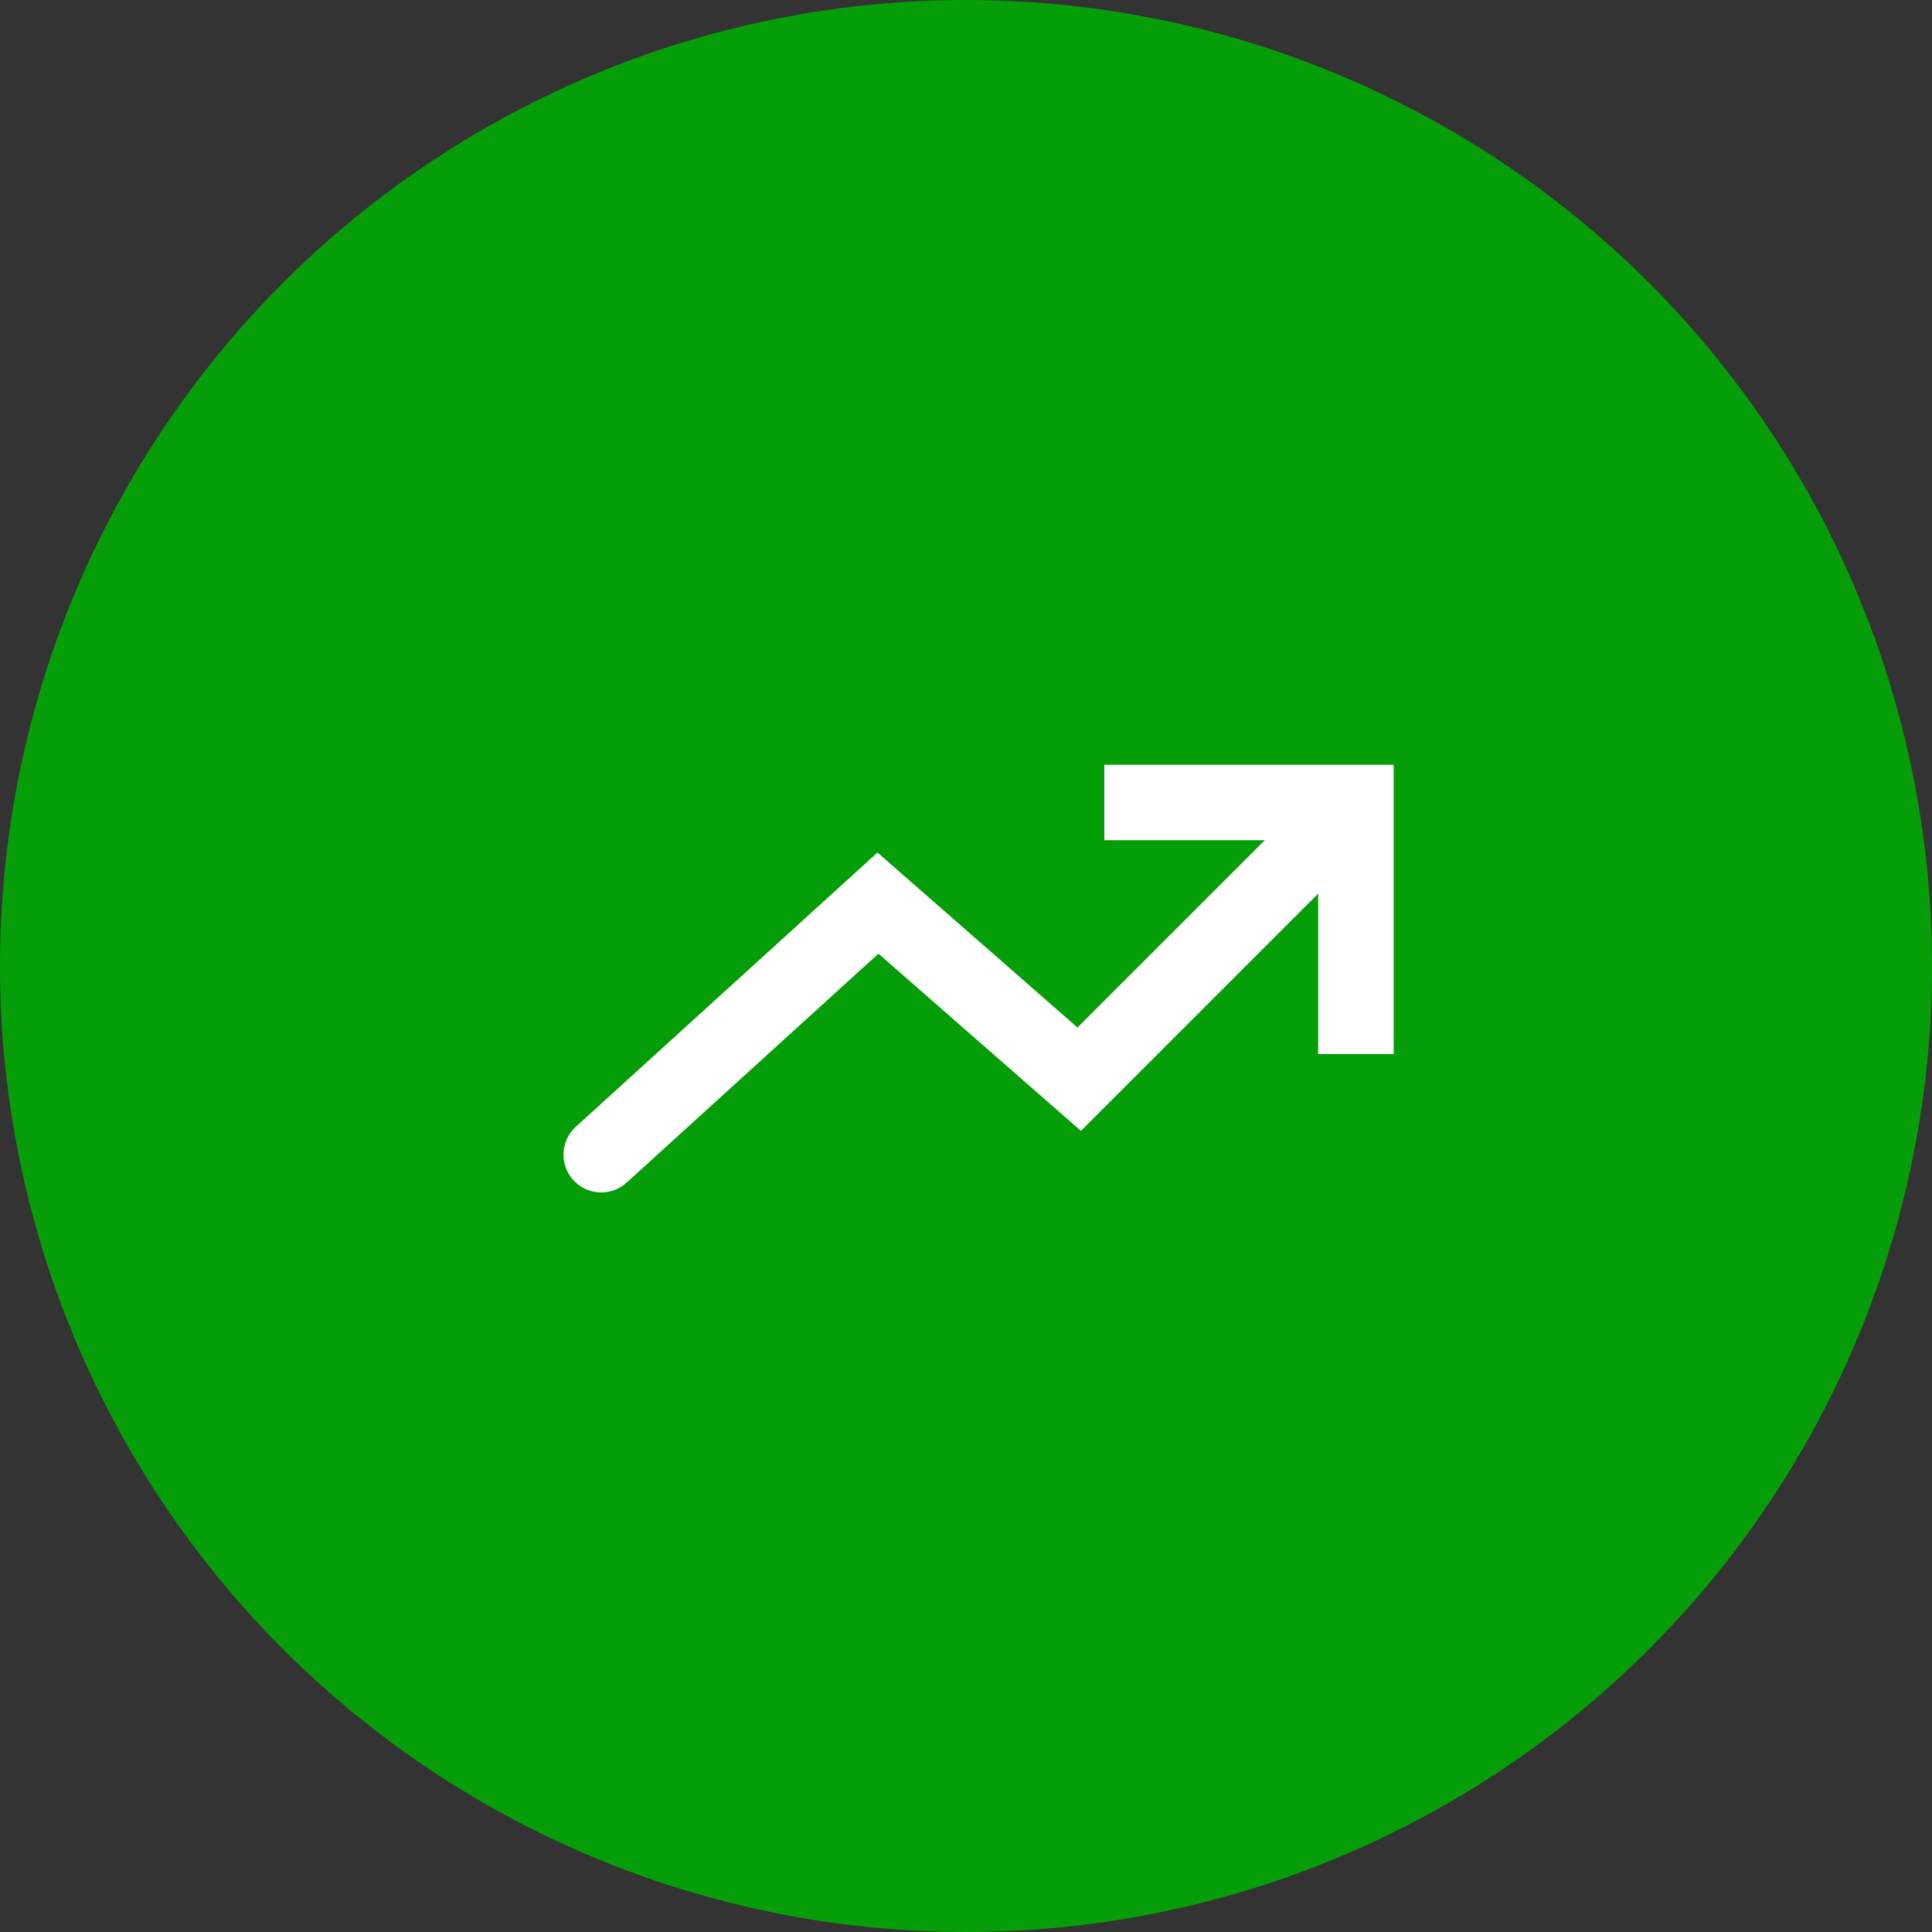 <svg width="64" height="64" viewBox="0 0 64 64" fill="none" xmlns="http://www.w3.org/2000/svg">
<rect x="0" y="0" width="64" height="64" fill="#333333" stroke="none"/>
<circle cx="32" cy="32" r="32" fill="#069E08"/>
<path fill-rule="evenodd" clip-rule="evenodd" d="M18.992 39.091C19.456 39.602 20.247 39.639 20.758 39.175L29.099 31.591L35.807 37.461L43.667 29.601V34.917H46.167V27.833V26.587V26.579V25.333H44.922H44.912H43.667H36.583V27.833H41.899L35.693 34.039L29.067 28.242L19.076 37.325C18.565 37.789 18.527 38.58 18.992 39.091Z" fill="white"/>
</svg>
